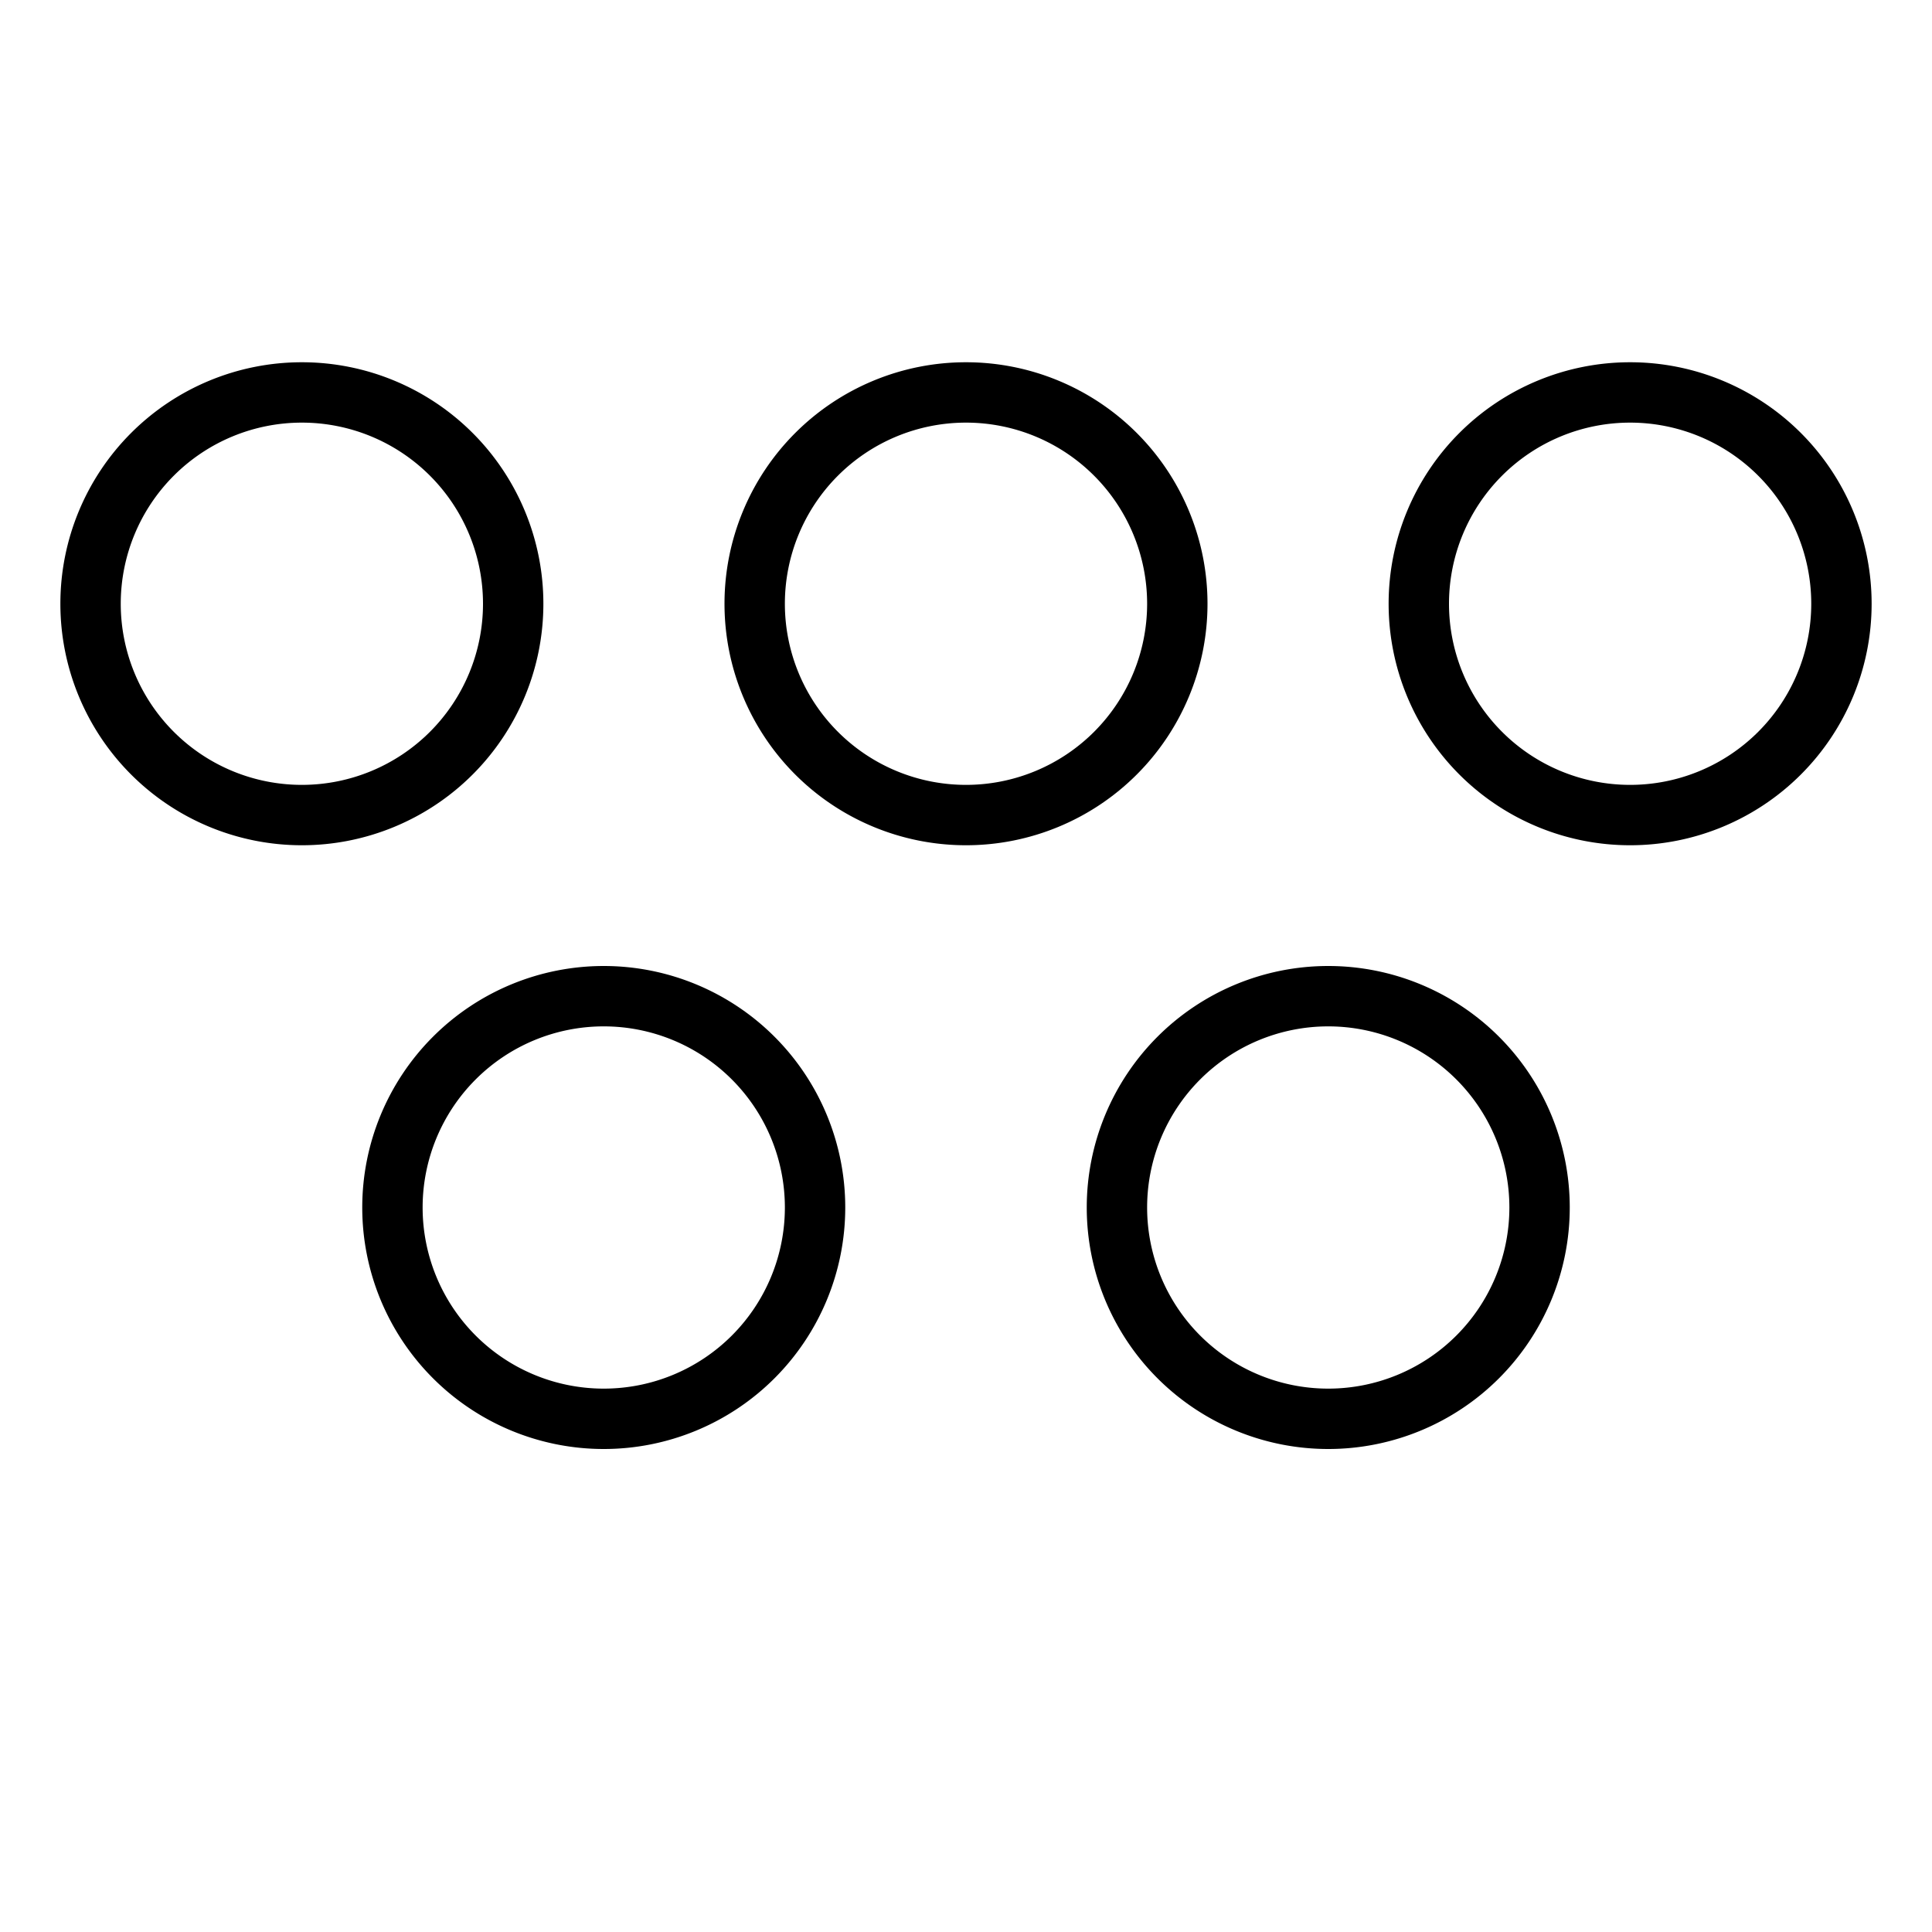 <svg version="1.1" id="good-chance-to-get-money-here" xmlns="http://www.w3.org/2000/svg" xmlns:xlink="http://www.w3.org/1999/xlink"
width="64" height="64" viewBox="0 0 64 64">
<g>
<!--rect x="0" y="0" width="64" height="64" fill="none" stroke-width="1" stroke="violet"/>
<path d="M31.5,0 h 1 v 64 h-1 v-64z "/-->
<path d="
M 2, 20
a 8,8 0 1,1 16,0
a 8,8 0 1,1 -16,0
z
M 4,20
a 6,6 0 1,0 12,0
a 6,6 0 1,0 -12,0
z
"/>
<path d="
M 24, 20
a 8,8 0 1,1 16,0
a 8,8 0 1,1 -16,0
z
M 26,20
a 6,6 0 1,0 12,0
a 6,6 0 1,0 -12,0
z
"/>
<path d="
M 46, 20
a 8,8 0 1,1 16,0
a 8,8 0 1,1 -16,0
z
M 48,20
a 6,6 0 1,0 12,0
a 6,6 0 1,0 -12,0
z
"/>

<path d="
M 36, 40
a 8,8 0 1,1 16,0
a 8,8 0 1,1 -16,0
z
M 38,40
a 6,6 0 1,0 12,0
a 6,6 0 1,0 -12,0
z
"/>
<path d="
M 12, 40
a 8,8 0 1,1 16,0
a 8,8 0 1,1 -16,0
z
M 14,40
a 6,6 0 1,0 12,0
a 6,6 0 1,0 -12,0
z
"/>
</g>
</svg>